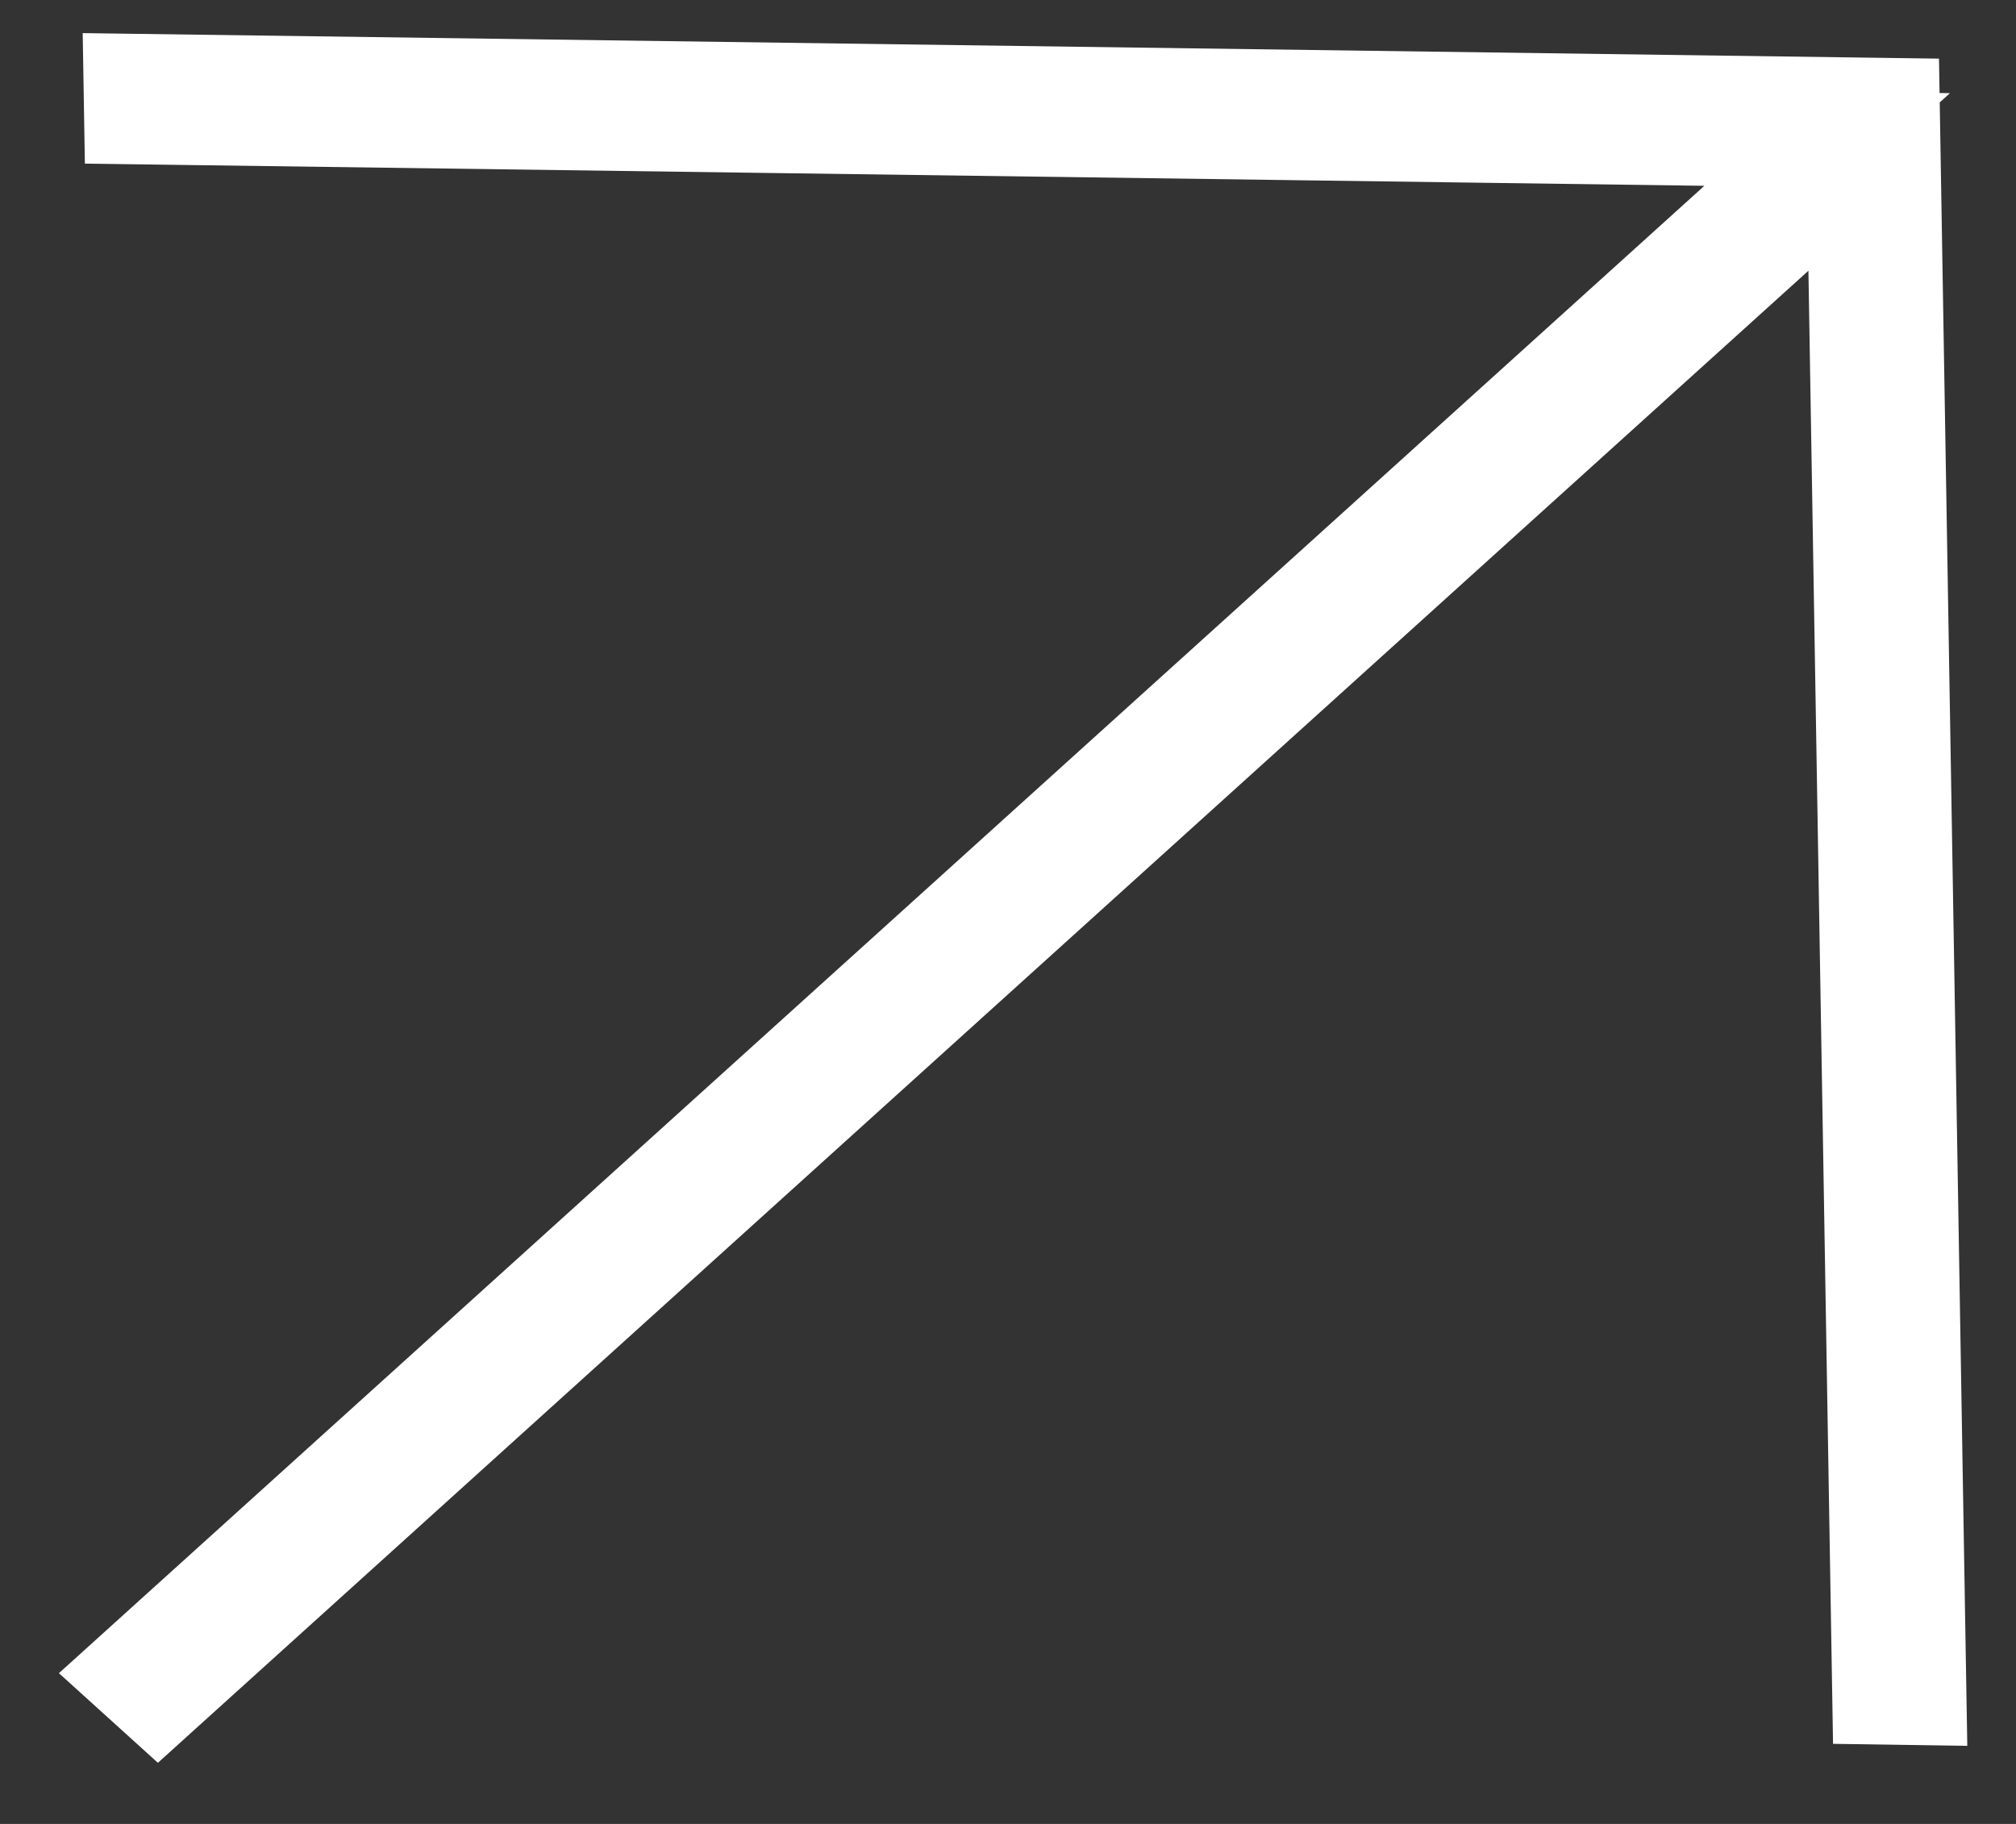 <svg width="21" height="19" viewBox="0 0 21 19" fill="none" xmlns="http://www.w3.org/2000/svg">
<rect x="0" y="0" width="21" height="19" fill="#333333" stroke="none"/>
<path d="M19.338 2.833L19.319 1.712L18.442 2.504L1.645 17.689L1.359 17.43L18.156 2.246L19.033 1.453L17.793 1.436L1.376 1.211L1.37 0.852L19.706 1.104L19.984 17.679L19.586 17.673L19.338 2.833Z" fill="white" stroke="white"/>
</svg>
